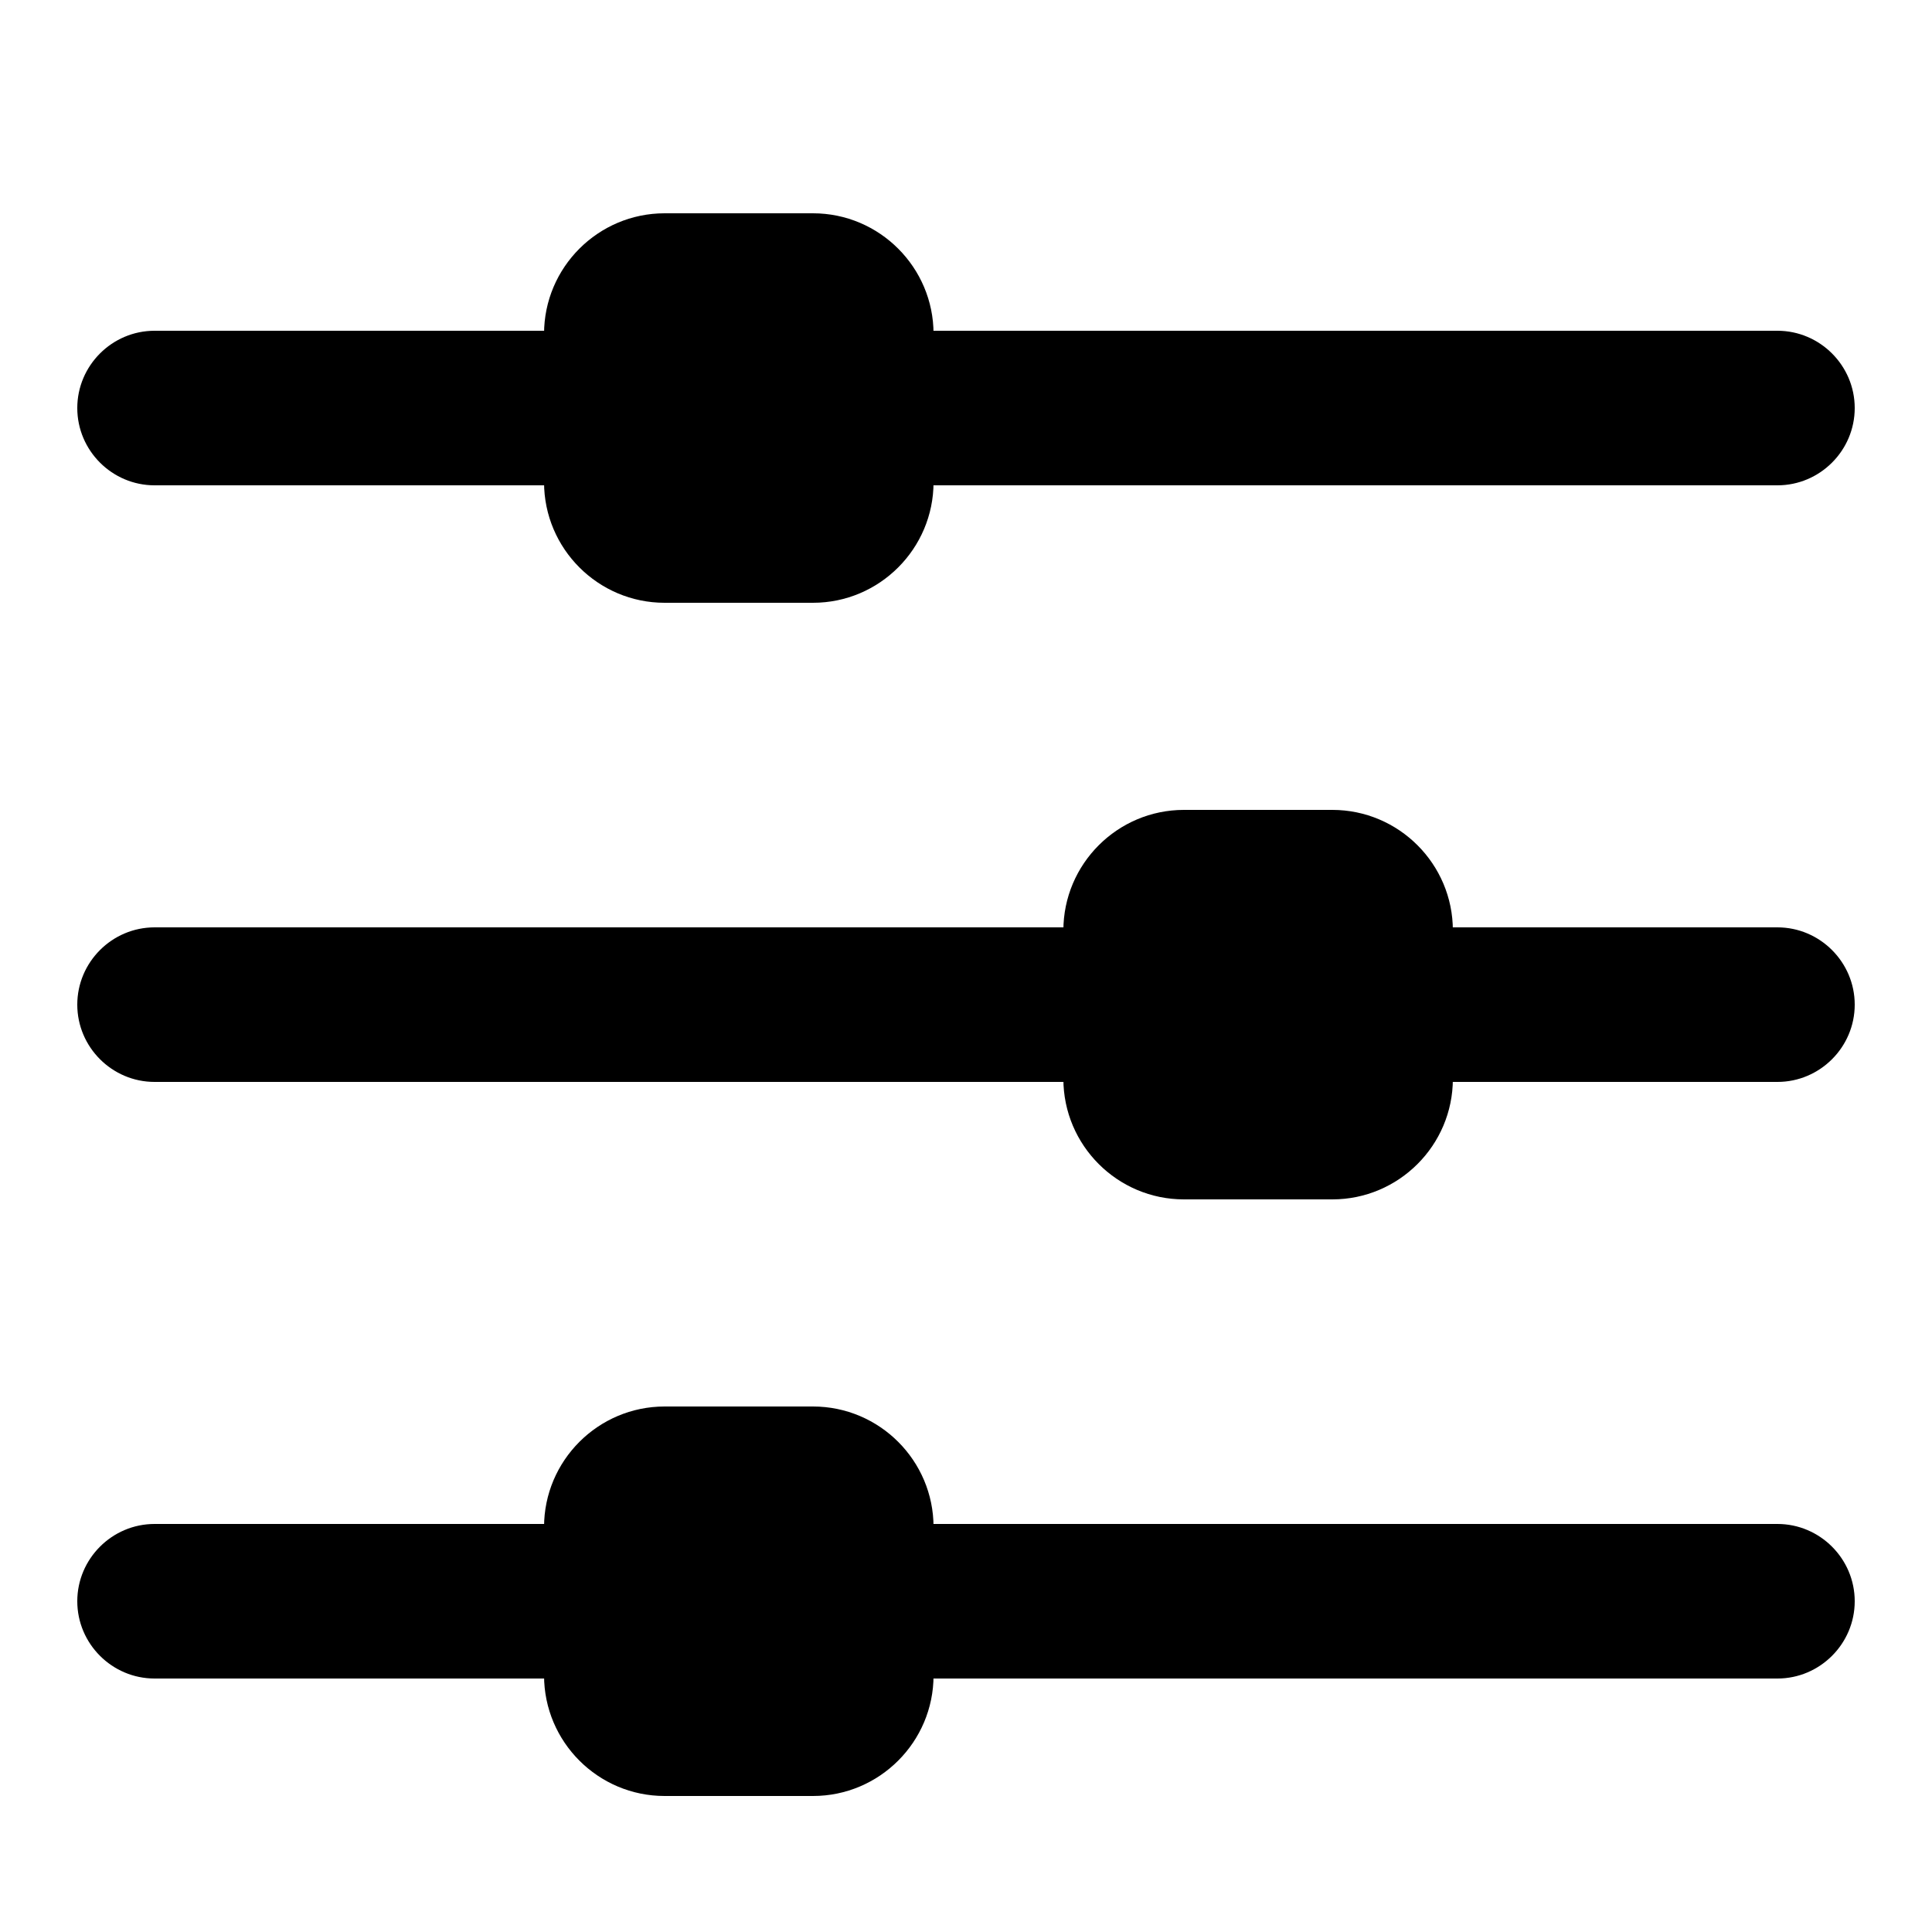 <?xml version="1.0" encoding="utf-8"?>
<!-- Generator: Adobe Illustrator 25.4.1, SVG Export Plug-In . SVG Version: 6.00 Build 0)  -->
<svg version="1.1" id="Layer_1" xmlns="http://www.w3.org/2000/svg" xmlns:xlink="http://www.w3.org/1999/xlink" x="0px" y="0px"
	 viewBox="0 0 25 25" style="enable-background:new 0 0 25 25;" xml:space="preserve">
<path d="M23,6.28H2c-0.55,0-1-0.45-1-1s0.45-1,1-1h21c0.55,0,1,0.45,1,1S23.55,6.28,23,6.28z"/>
<path d="M23,14H2c-0.55,0-1-0.45-1-1c0-0.55,0.45-1,1-1h21c0.55,0,1,0.45,1,1C24,13.55,23.55,14,23,14z"/>
<path d="M23,21.72H2c-0.55,0-1-0.45-1-1s0.45-1,1-1h21c0.55,0,1,0.45,1,1S23.55,21.72,23,21.72z"/>
<path d="M10.52,7.8H8.6c-0.86,0-1.56-0.7-1.56-1.56V4.32c0-0.86,0.7-1.56,1.56-1.56h1.92c0.86,0,1.56,0.7,1.56,1.56v1.92
	C12.08,7.1,11.38,7.8,10.52,7.8z"/>
<path d="M17.24,15.52h-1.92c-0.86,0-1.56-0.7-1.56-1.56v-1.92c0-0.86,0.7-1.56,1.56-1.56h1.92c0.86,0,1.56,0.7,1.56,1.56v1.92
	C18.8,14.82,18.1,15.52,17.24,15.52z"/>
<path d="M10.52,23.24H8.6c-0.86,0-1.56-0.7-1.56-1.56v-1.92c0-0.86,0.7-1.56,1.56-1.56h1.92c0.86,0,1.56,0.7,1.56,1.56v1.92
	C12.08,22.54,11.38,23.24,10.52,23.24z"/>
</svg>
